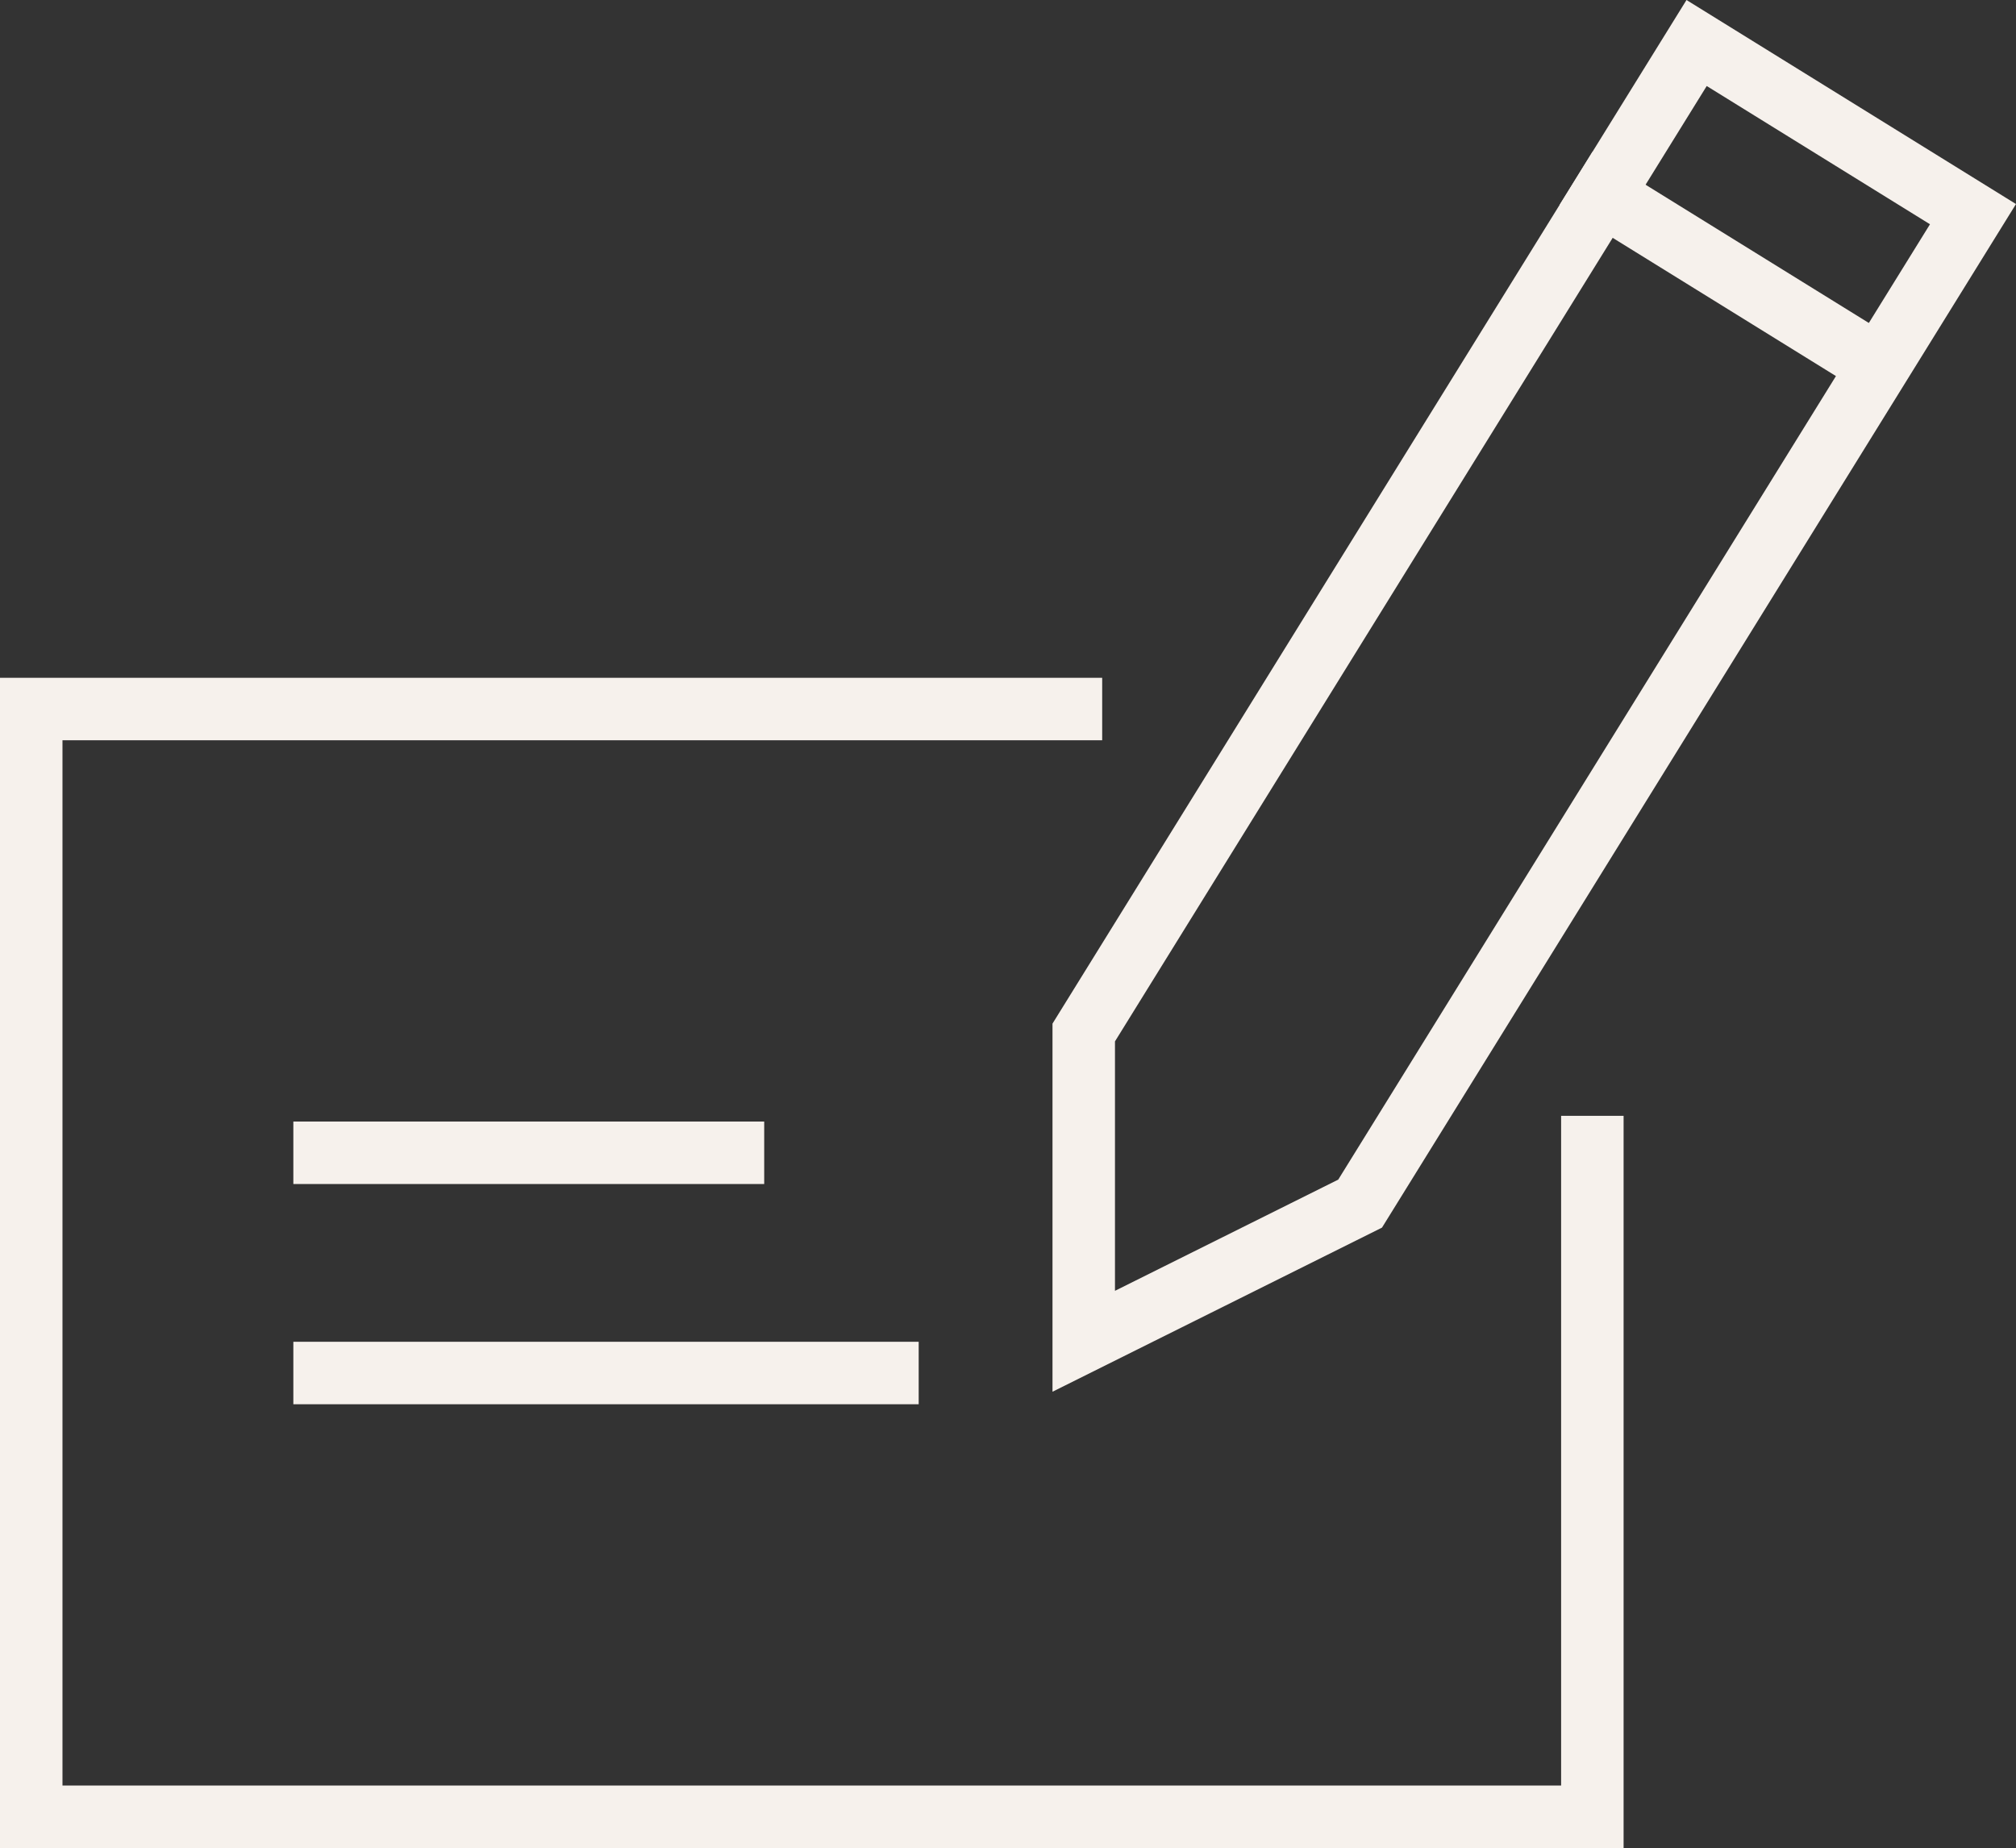 <svg xmlns="http://www.w3.org/2000/svg" width="84.929" height="77.863" viewBox="0 0 84.929 77.863">
  <rect x="0" y="0" width="84.929" height="77.863" fill="#333333" stroke="none"/>
  <g id="_19" data-name="19" transform="translate(-856.912 -564.603)">
    <path id="Path_95" data-name="Path 95" d="M923.994,608.8v28.217H858.228V590.344h43.8" transform="translate(0 4.133)" fill="none" stroke="#f6f1ec" stroke-linecap="square" stroke-miterlimit="10" stroke-width="2.632"/>
    <path id="Path_96" data-name="Path 96" d="M907.68,615.316l-11.643,5.8V608.106l25.819-41.691,11.643,7.211Z" transform="translate(6.53 0)" fill="none" stroke="#f6f1ec" stroke-linecap="square" stroke-miterlimit="10" stroke-width="2.632"/>
    <line id="Line_5" data-name="Line 5" x2="10.648" y2="6.594" transform="translate(924.424 572.812)" fill="none" stroke="#f6f1ec" stroke-linecap="square" stroke-miterlimit="10" stroke-width="2.632"/>
    <g id="Group_103" data-name="Group 103" transform="translate(870.586 613.174)">
      <line id="Line_6" data-name="Line 6" x1="23.712" transform="translate(0 9.279)" fill="none" stroke="#f6f1ec" stroke-linecap="square" stroke-miterlimit="10" stroke-width="2.632"/>
      <line id="Line_7" data-name="Line 7" x1="17.204" fill="none" stroke="#f6f1ec" stroke-linecap="square" stroke-miterlimit="10" stroke-width="2.632"/>
    </g>
  </g>
</svg>
